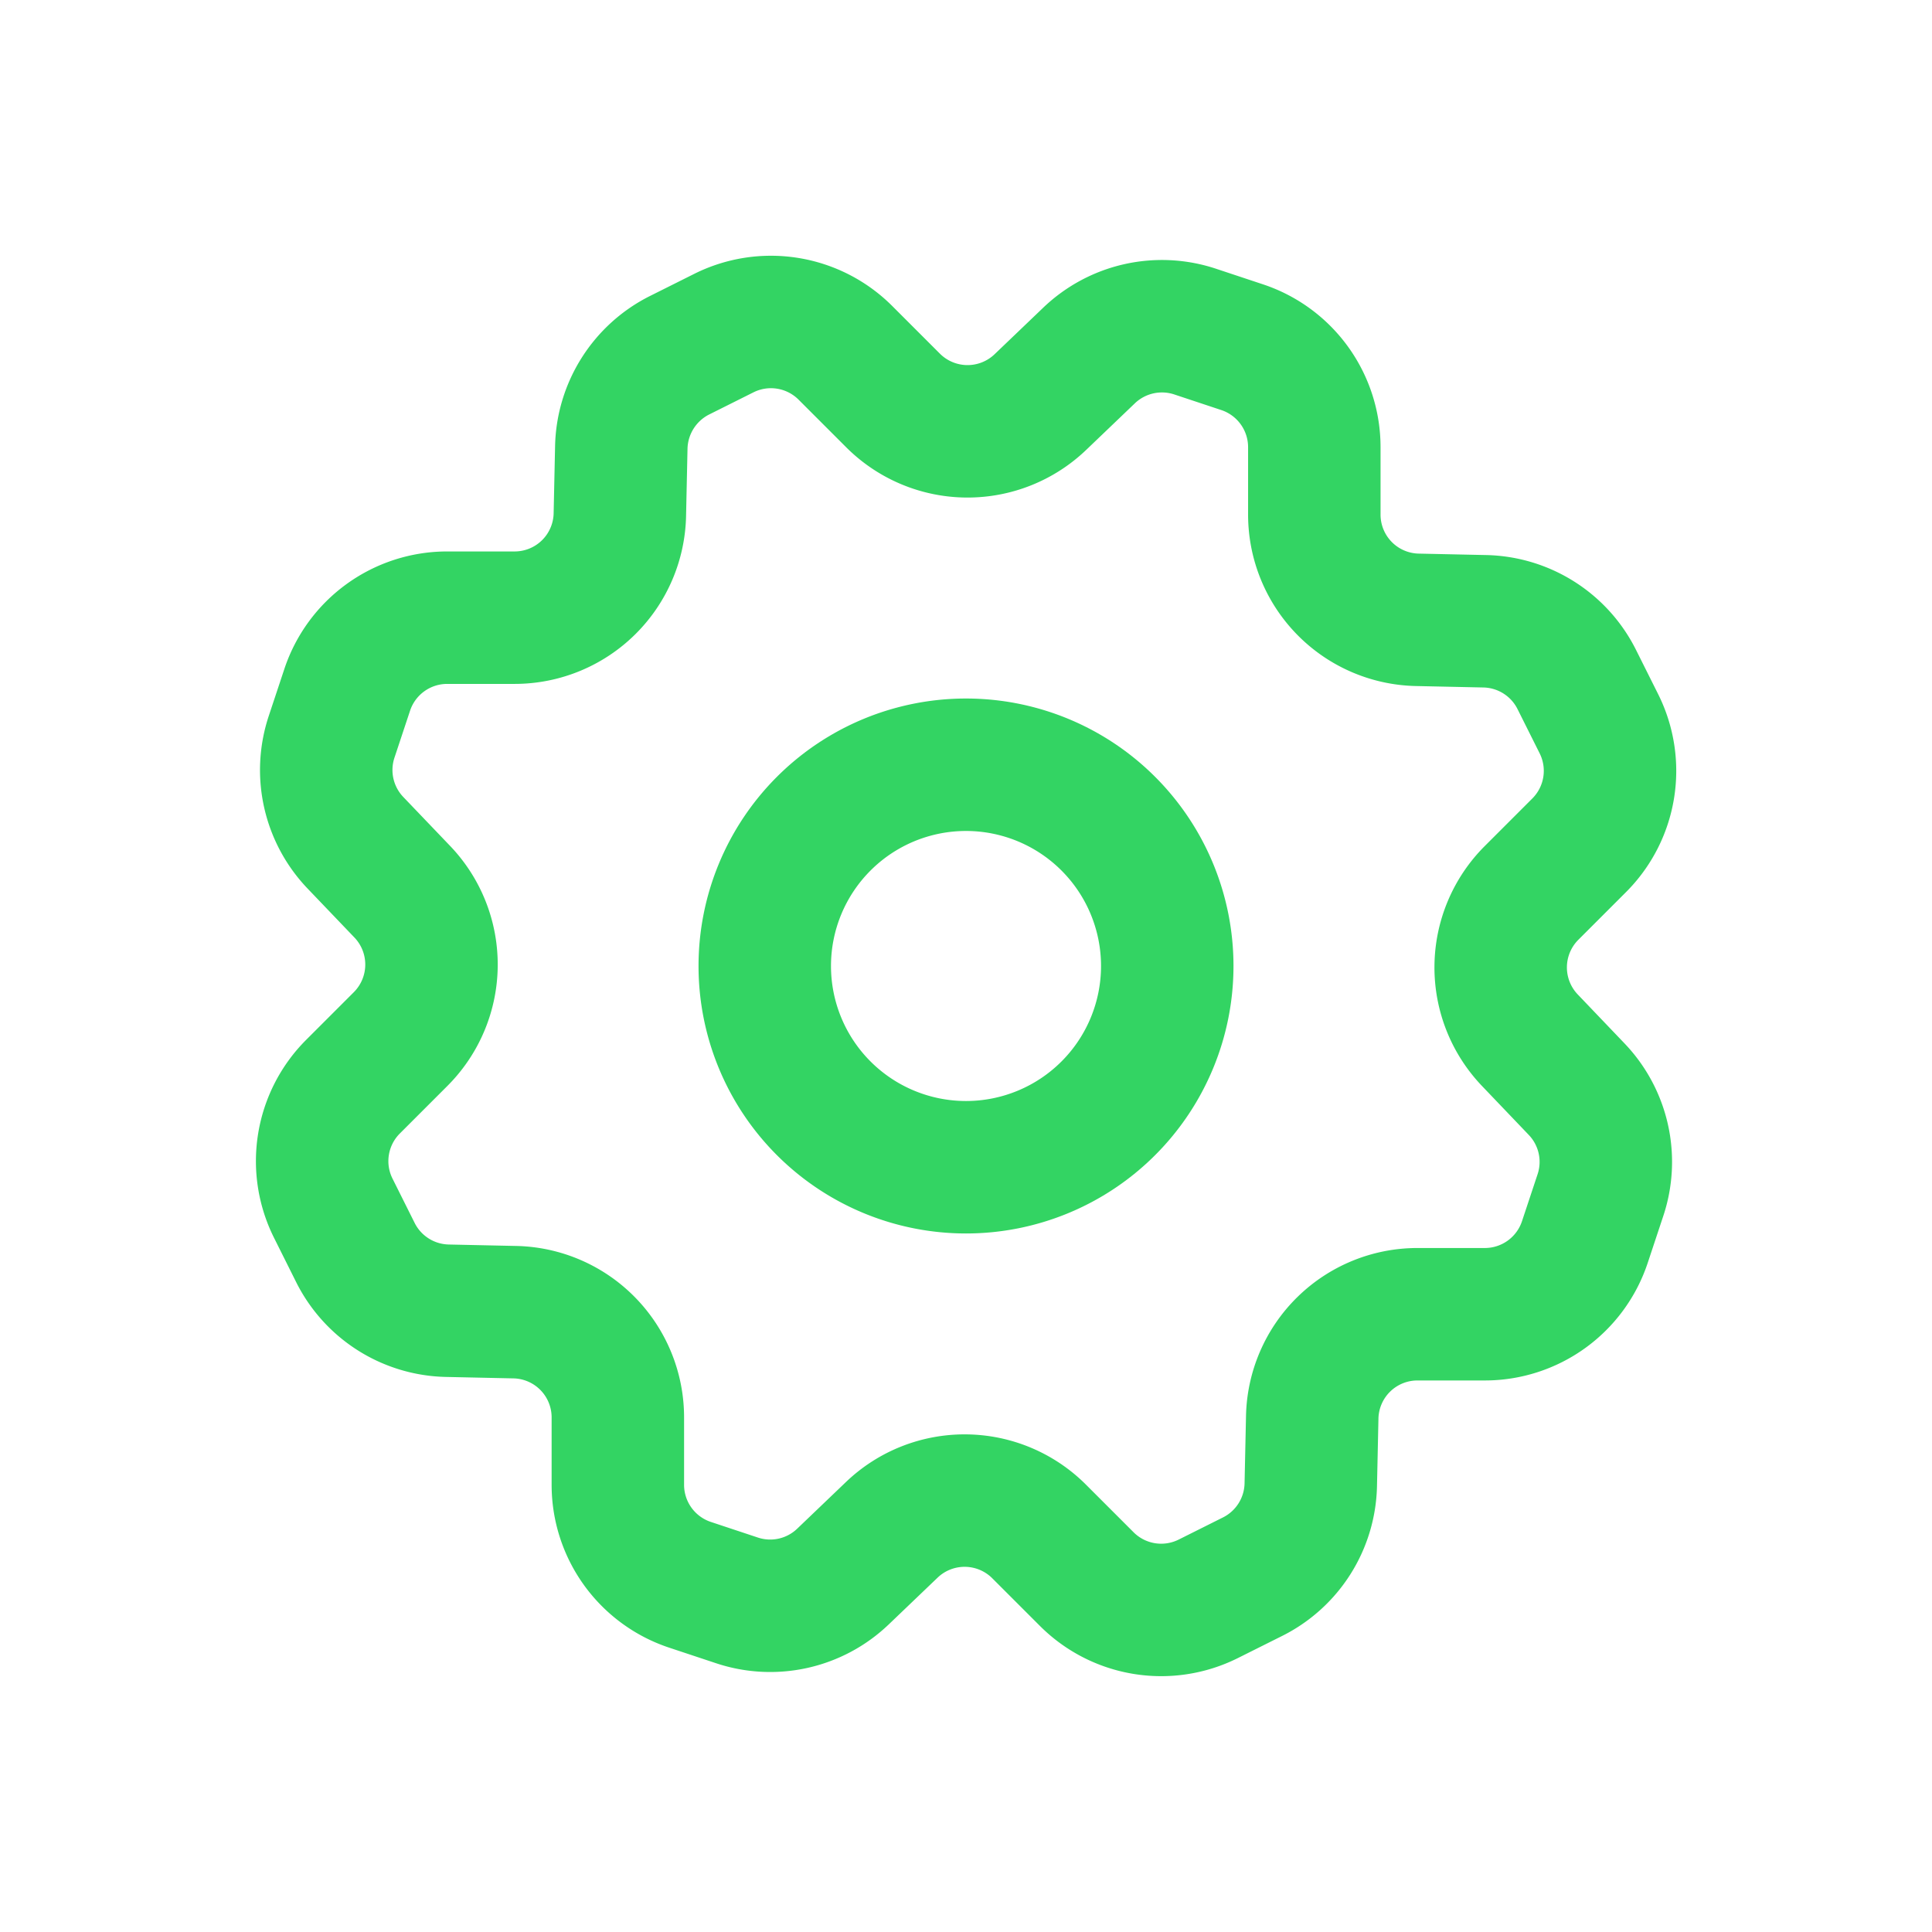 <svg id="setting-edit-filter-gear" xmlns="http://www.w3.org/2000/svg" width="247.963" height="247.963" viewBox="0 0 247.963 247.963">
  <g id="Gruppe_156474" data-name="Gruppe 156474" transform="translate(41.346 41.325)">
    <path id="Pfad_58554" data-name="Pfad 58554" d="M53.594,17.065a25.829,25.829,0,1,1-36.528,0,25.829,25.829,0,0,1,36.528,0" transform="translate(47.307 47.327)" fill="none" stroke="#33d463" stroke-linecap="round" stroke-linejoin="round" stroke-width="17"/>
    <path id="Pfad_58555" data-name="Pfad 58555" d="M116.073,5.242l6.023,2a13.523,13.523,0,0,1,9.247,12.822v8.648a13.507,13.507,0,0,0,13.225,13.514l8.658.186a13.515,13.515,0,0,1,11.8,7.47l2.841,5.682a13.513,13.513,0,0,1-2.531,15.6l-6.116,6.116a13.52,13.52,0,0,0-.207,18.907L165,102.453a13.5,13.5,0,0,1,3.058,13.628l-2,6.023a13.523,13.523,0,0,1-12.822,9.247h-8.648a13.507,13.507,0,0,0-13.514,13.225l-.186,8.658a13.515,13.515,0,0,1-7.47,11.8l-5.682,2.841a13.513,13.513,0,0,1-15.6-2.531l-6.116-6.116a13.52,13.52,0,0,0-18.907-.207l-6.261,5.992a13.5,13.5,0,0,1-13.628,3.058l-6.023-2a13.523,13.523,0,0,1-9.247-12.822V144.6a13.507,13.507,0,0,0-13.225-13.514L20.07,130.9a13.515,13.515,0,0,1-11.8-7.47L5.43,117.744a13.513,13.513,0,0,1,2.531-15.6l6.116-6.116a13.52,13.52,0,0,0,.207-18.907L8.292,70.859A13.514,13.514,0,0,1,5.223,57.221l2-6.023a13.523,13.523,0,0,1,12.822-9.247H28.7A13.507,13.507,0,0,0,42.211,28.726l.186-8.658a13.564,13.564,0,0,1,7.48-11.8l5.682-2.841a13.513,13.513,0,0,1,15.6,2.531l6.116,6.116a13.52,13.52,0,0,0,18.907.207l6.261-5.992a13.528,13.528,0,0,1,13.628-3.048Z" transform="translate(-4.002 -4)" fill="none" stroke="#33d463" stroke-linecap="round" stroke-linejoin="round" stroke-width="17"/>
  </g>
  <path id="Pfad_58556" data-name="Pfad 58556" d="M0,0H247.963V247.963H0Z" fill="none"/>
</svg>
